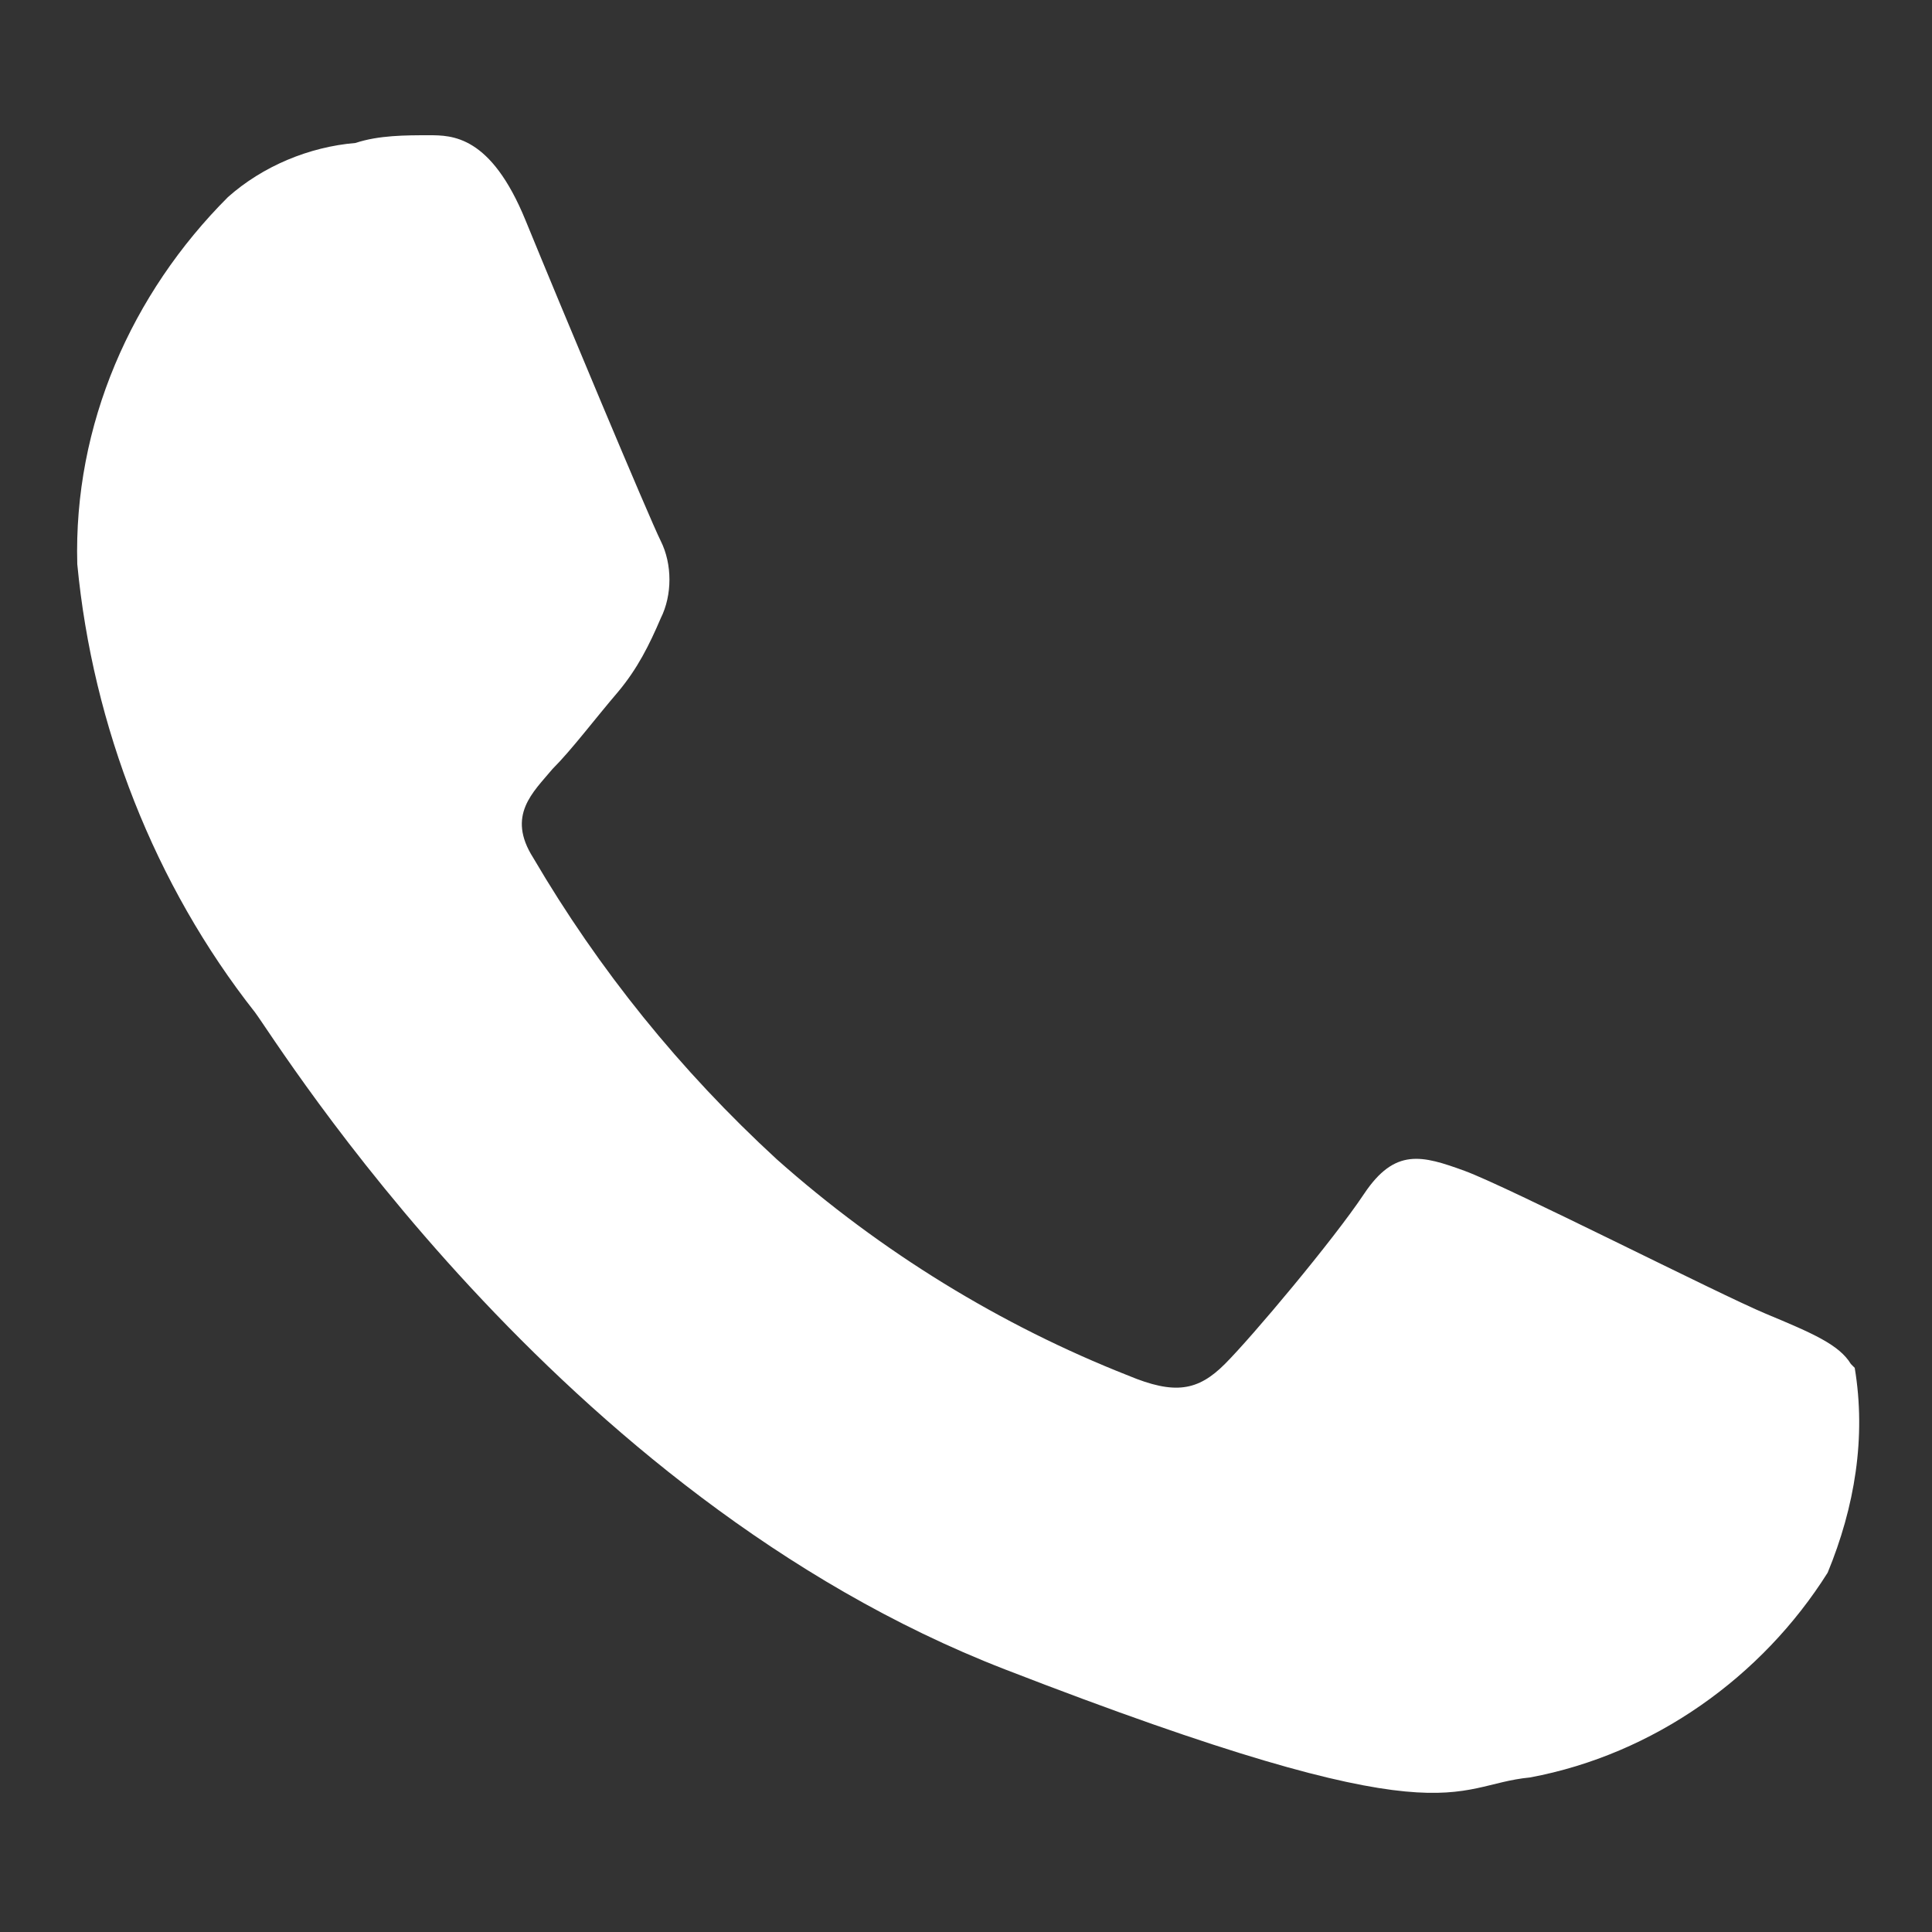 <?xml version="1.0" encoding="UTF-8"?>
<svg id="Grupo_681" xmlns="http://www.w3.org/2000/svg" version="1.1" viewBox="0 0 50 50">
  <rect x="0" y="0" width="50" height="50" fill="#333333" stroke="none"/>
  <!-- Generator: Adobe Illustrator 29.6.1, SVG Export Plug-In . SVG Version: 2.1.1 Build 9)  -->
  <defs>
    <style>
      .st0 {
        fill: #fff;
        fill-rule: evenodd;
      }
    </style>
  </defs>
  <g id="Grupo_680">
    <path id="Trazado_497" class="st0" d="M47.9,35.3c-.3-.5-1-.8-2.2-1.3s-6.7-3.3-7.8-3.7-1.8-.6-2.6.6-2.9,3.7-3.6,4.4-1.3.8-2.5.3c-3.3-1.3-6.4-3.2-9.1-5.6-2.5-2.3-4.6-4.9-6.3-7.8-.7-1.1,0-1.7.5-2.3.5-.5,1.1-1.3,1.7-2,.5-.6.8-1.2,1.1-1.9.3-.6.3-1.4,0-2-.3-.6-2.6-6.1-3.5-8.3s-1.9-2.2-2.5-2.2c-.6,0-1.3,0-1.9.2-1.2.1-2.4.6-3.3,1.4C3.4,7.6,1.9,11,2,14.6c.4,4.2,2,8.3,4.6,11.6.6.8,7.8,12.5,19.4,17s11.5,3,13.6,2.8c3.2-.6,6-2.6,7.7-5.3.7-1.7,1-3.5.7-5.3"/>
  </g>
</svg>
